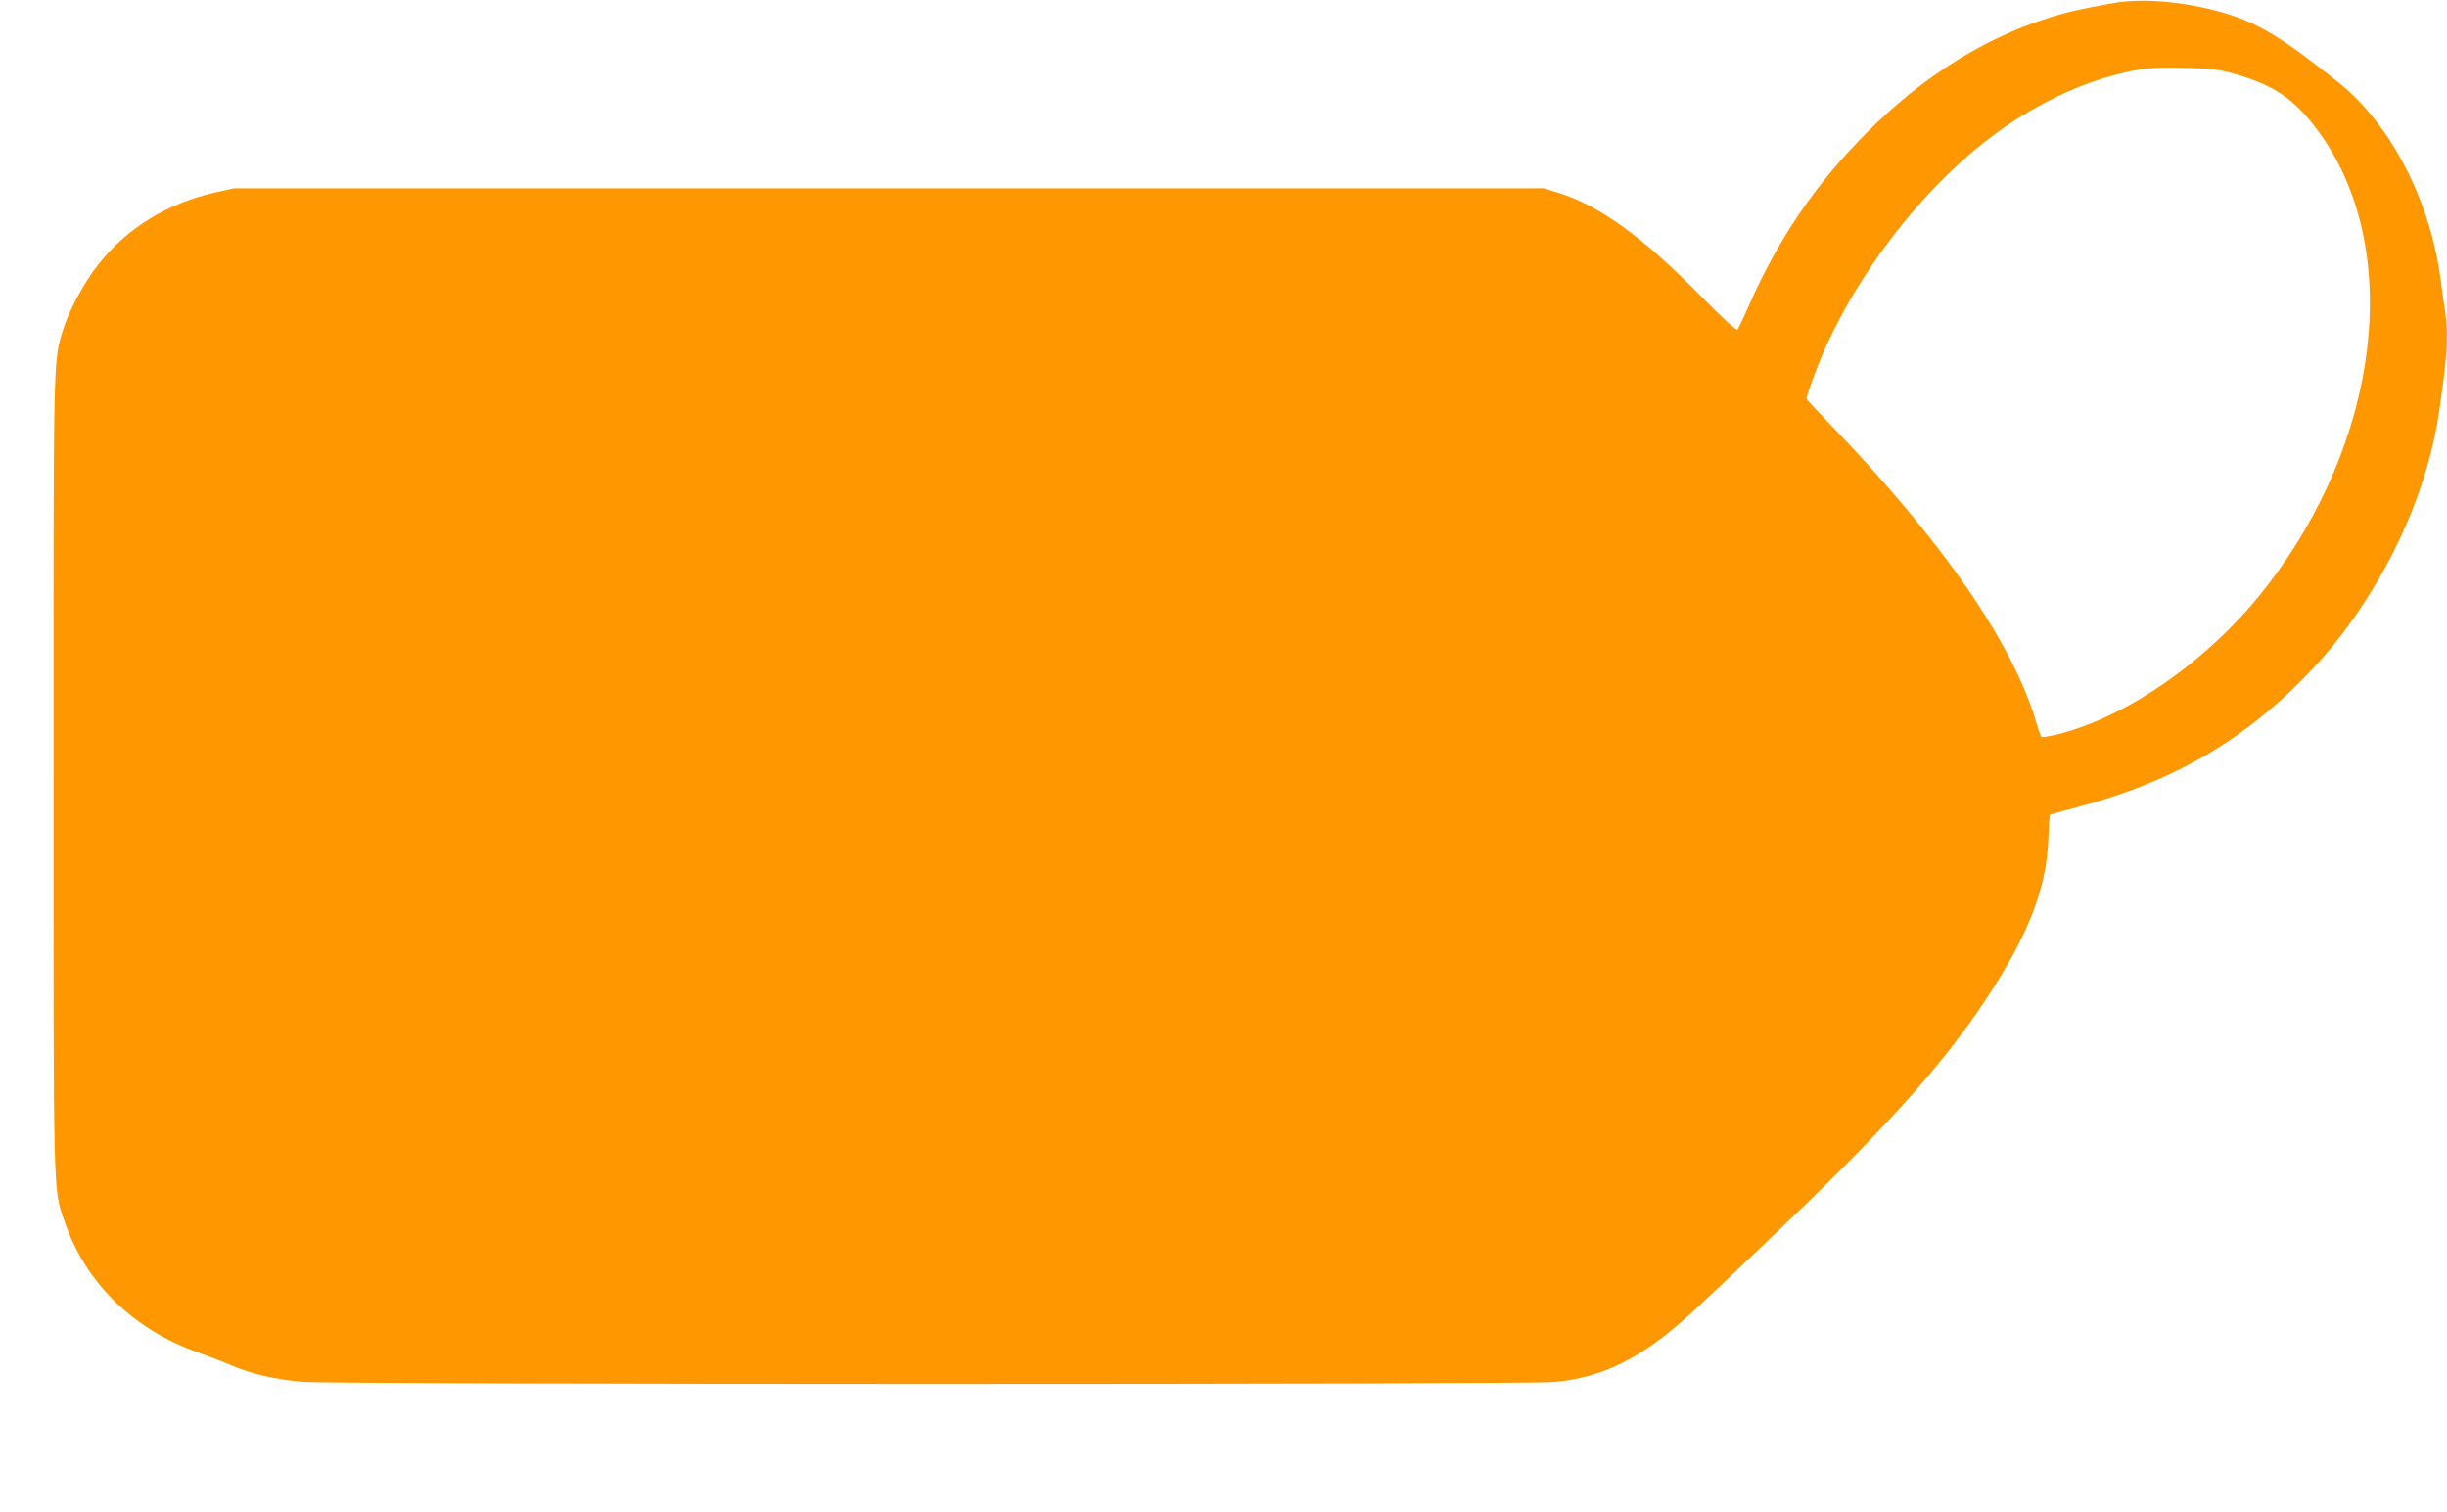 <?xml version="1.0" standalone="no"?>
<!DOCTYPE svg PUBLIC "-//W3C//DTD SVG 20010904//EN"
 "http://www.w3.org/TR/2001/REC-SVG-20010904/DTD/svg10.dtd">
<svg version="1.0" xmlns="http://www.w3.org/2000/svg"
 width="1280pt" height="791pt" viewBox="0 0 1280 791"
 preserveAspectRatio="xMidYMid meet">
<g transform="translate(0,791) scale(0.1,-0.1)"
fill="#ff9800" stroke="none">
<path d="M11055 7894 c-169 -30 -243 -47 -335 -76 -340 -107 -659 -307 -946
-593 -270 -268 -471 -561 -624 -910 -29 -66 -57 -124 -61 -130 -6 -5 -73 56
-172 156 -323 330 -545 491 -767 561 l-75 23 -3425 0 -3425 0 -95 -21 c-254
-57 -465 -186 -616 -378 -73 -92 -152 -238 -183 -338 -53 -175 -51 -77 -51
-2323 0 -2284 -3 -2170 60 -2352 111 -320 361 -562 705 -682 50 -18 126 -47
170 -66 104 -44 221 -71 365 -84 157 -15 6402 -15 6552 -1 248 24 446 120 684
333 45 39 259 241 475 448 575 549 866 872 1096 1219 223 336 320 587 328 849
2 62 6 115 8 118 3 2 65 20 138 39 514 135 894 359 1240 729 285 306 513 723
614 1125 30 121 40 180 65 370 22 171 25 273 11 364 -6 34 -15 104 -22 156
-52 421 -259 826 -536 1048 -292 234 -426 315 -608 367 -199 57 -417 76 -570
49z m625 -368 c213 -60 318 -130 442 -296 455 -610 334 -1634 -285 -2413 -286
-361 -706 -655 -1067 -747 -44 -11 -85 -18 -90 -15 -5 3 -16 31 -25 63 -119
420 -497 968 -1097 1588 -60 62 -108 114 -108 117 0 21 51 160 94 258 221 493
619 967 1024 1218 168 104 338 179 503 221 131 34 185 39 354 35 135 -3 175
-7 255 -29z"/>
</g>
</svg>
